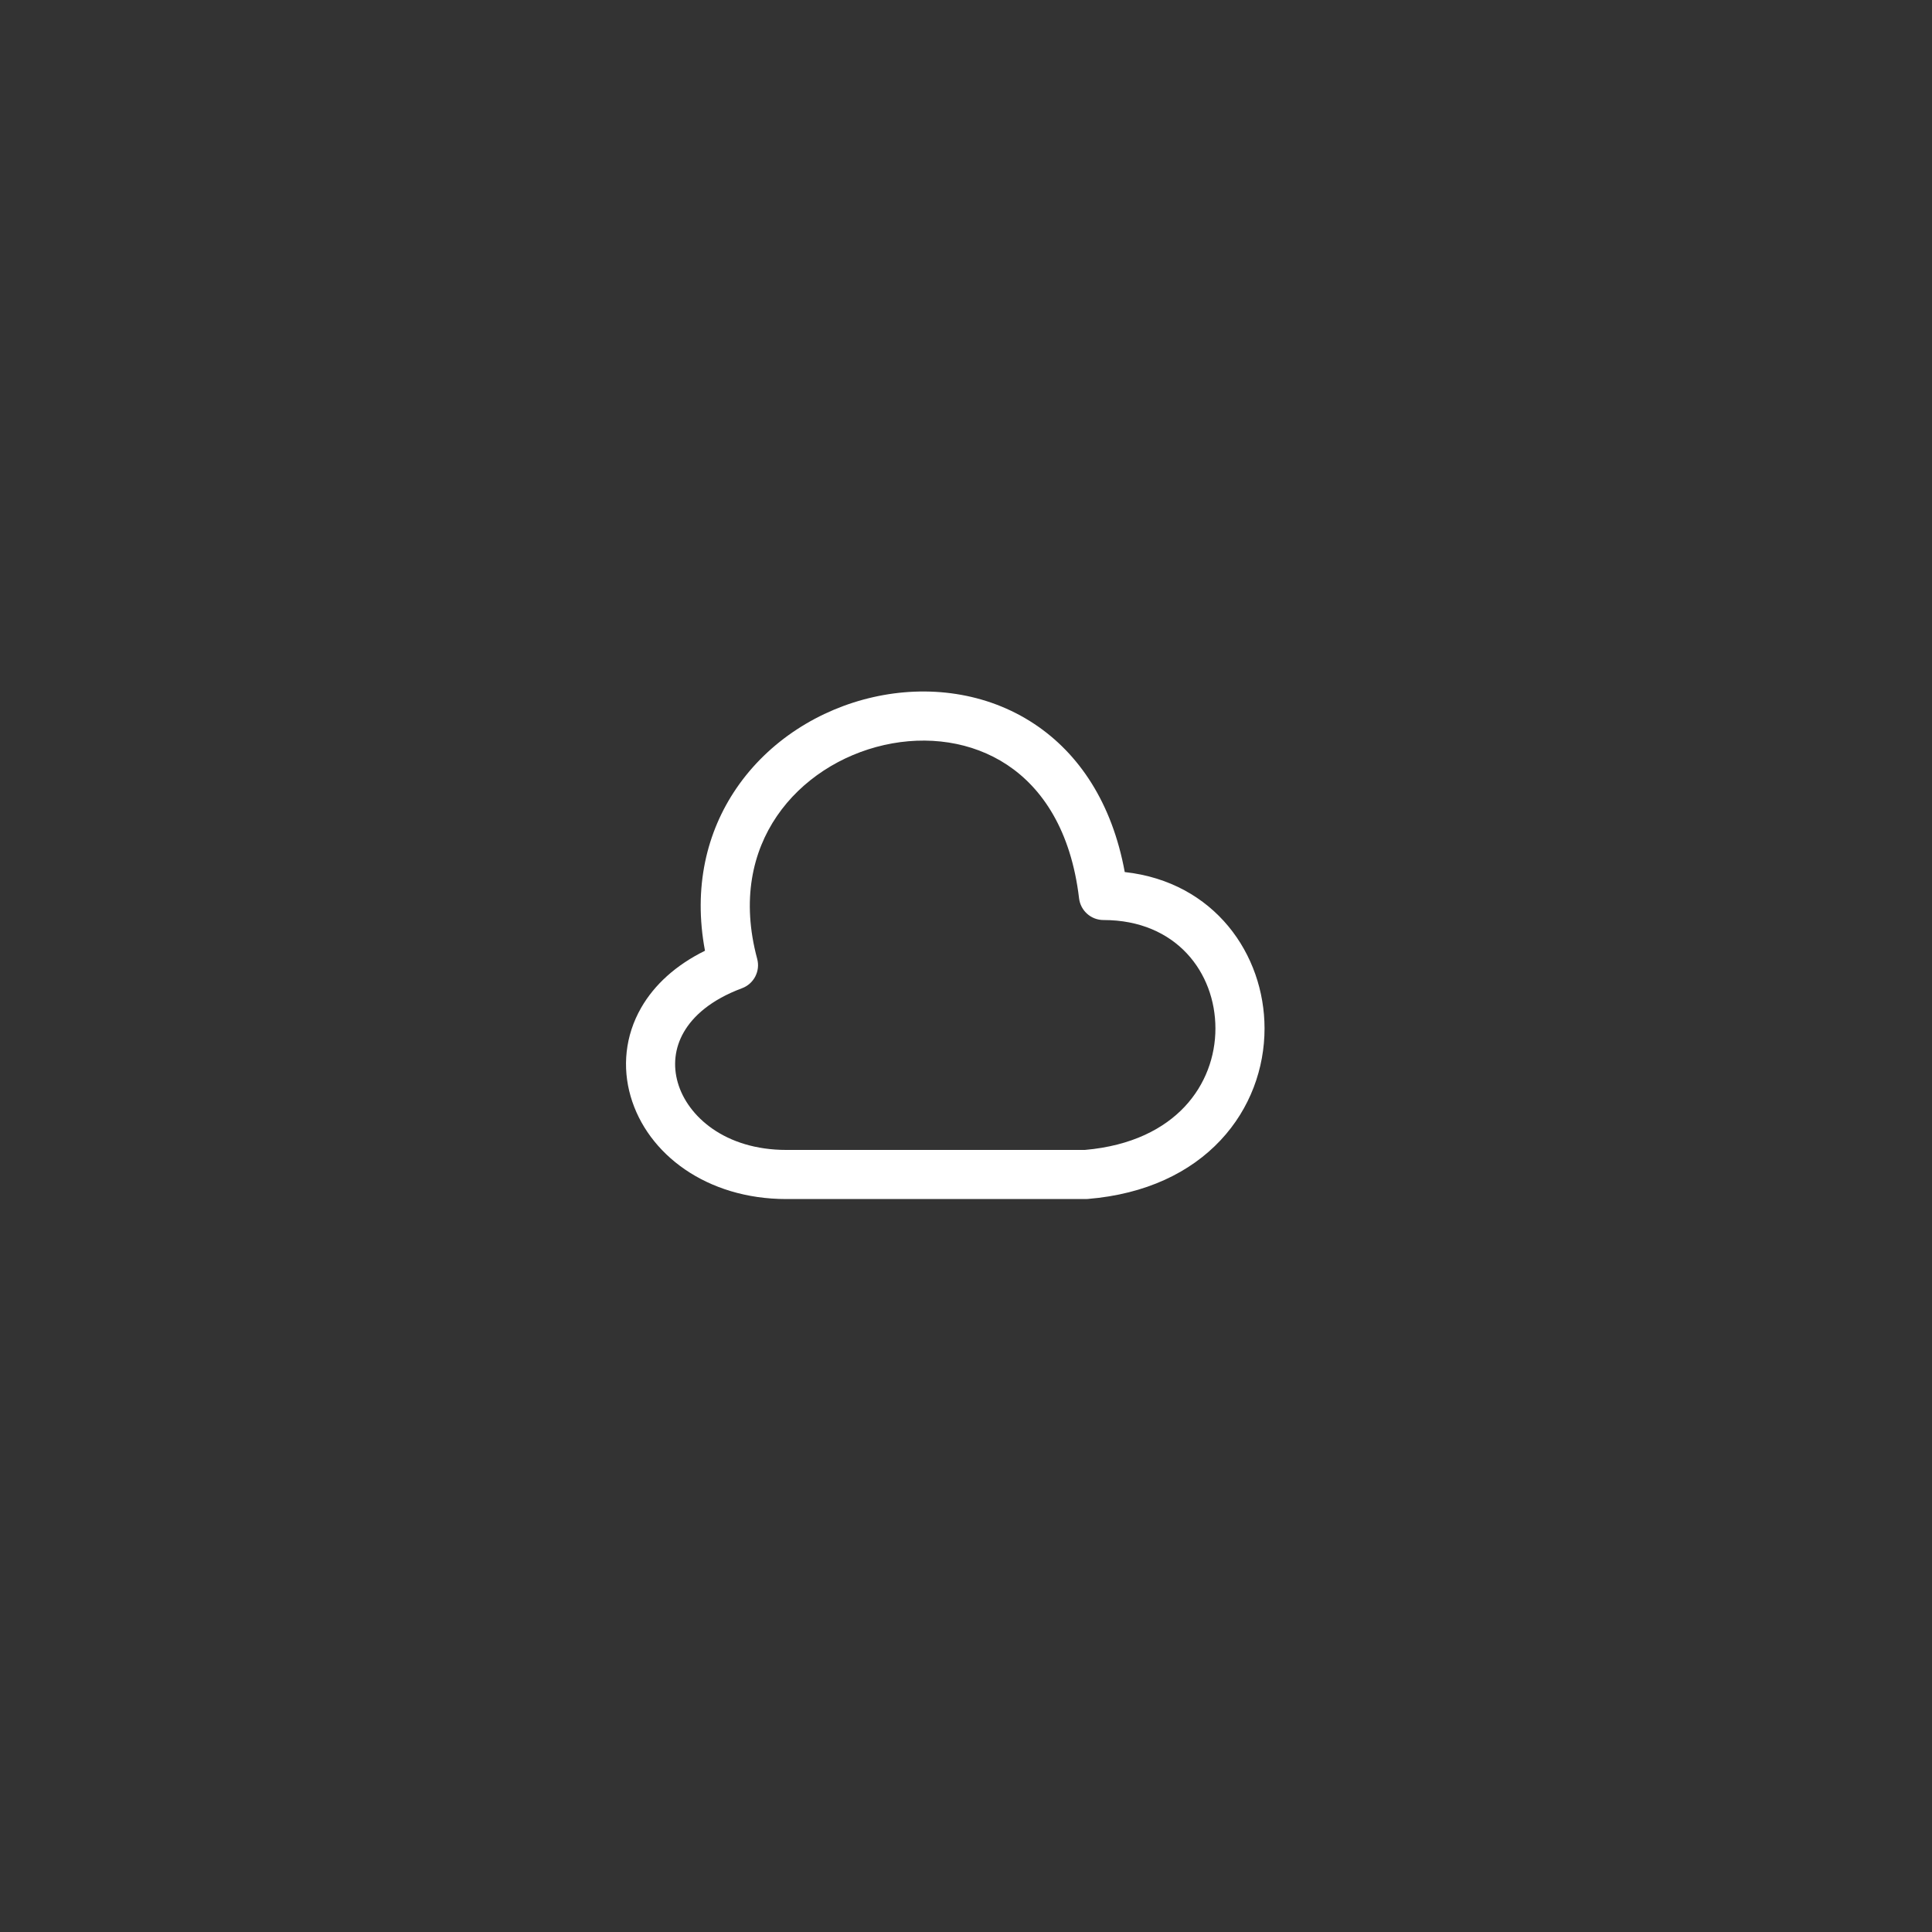 <svg xmlns="http://www.w3.org/2000/svg" width="59" height="59" viewBox="0 0 59 59" fill="none"><rect x="0" y="0" width="59" height="59" fill="#333333" stroke="none"/><path fill-rule="evenodd" clip-rule="evenodd" d="M23.725 24.922C22.979 26.016 22.64 27.486 23.123 29.281C23.224 29.655 23.023 30.044 22.66 30.179C21.713 30.531 21.163 31.03 20.881 31.522C20.6 32.011 20.55 32.549 20.699 33.063C20.995 34.09 22.141 35.117 24.013 35.117H33.128C34.566 34.992 35.551 34.464 36.177 33.798C36.812 33.121 37.117 32.26 37.117 31.407C37.117 29.707 35.925 28.096 33.697 28.096C33.318 28.096 32.998 27.811 32.953 27.434C32.706 25.354 31.827 24.069 30.761 23.36C29.679 22.641 28.314 22.456 27.003 22.751C25.69 23.047 24.482 23.812 23.725 24.922ZM34.348 26.631C33.96 24.516 32.949 23.013 31.591 22.111C30.117 21.132 28.321 20.917 26.673 21.288C25.027 21.658 23.477 22.623 22.486 24.077C21.581 25.403 21.166 27.099 21.529 29.034C20.639 29.473 19.984 30.071 19.58 30.775C19.087 31.634 19.002 32.594 19.258 33.479C19.768 35.247 21.581 36.617 24.013 36.617H33.16C33.18 36.617 33.201 36.616 33.221 36.614C34.995 36.468 36.354 35.801 37.271 34.824C38.183 33.853 38.617 32.617 38.617 31.407C38.617 29.151 37.092 26.934 34.348 26.631Z" fill="white"></path></svg>
